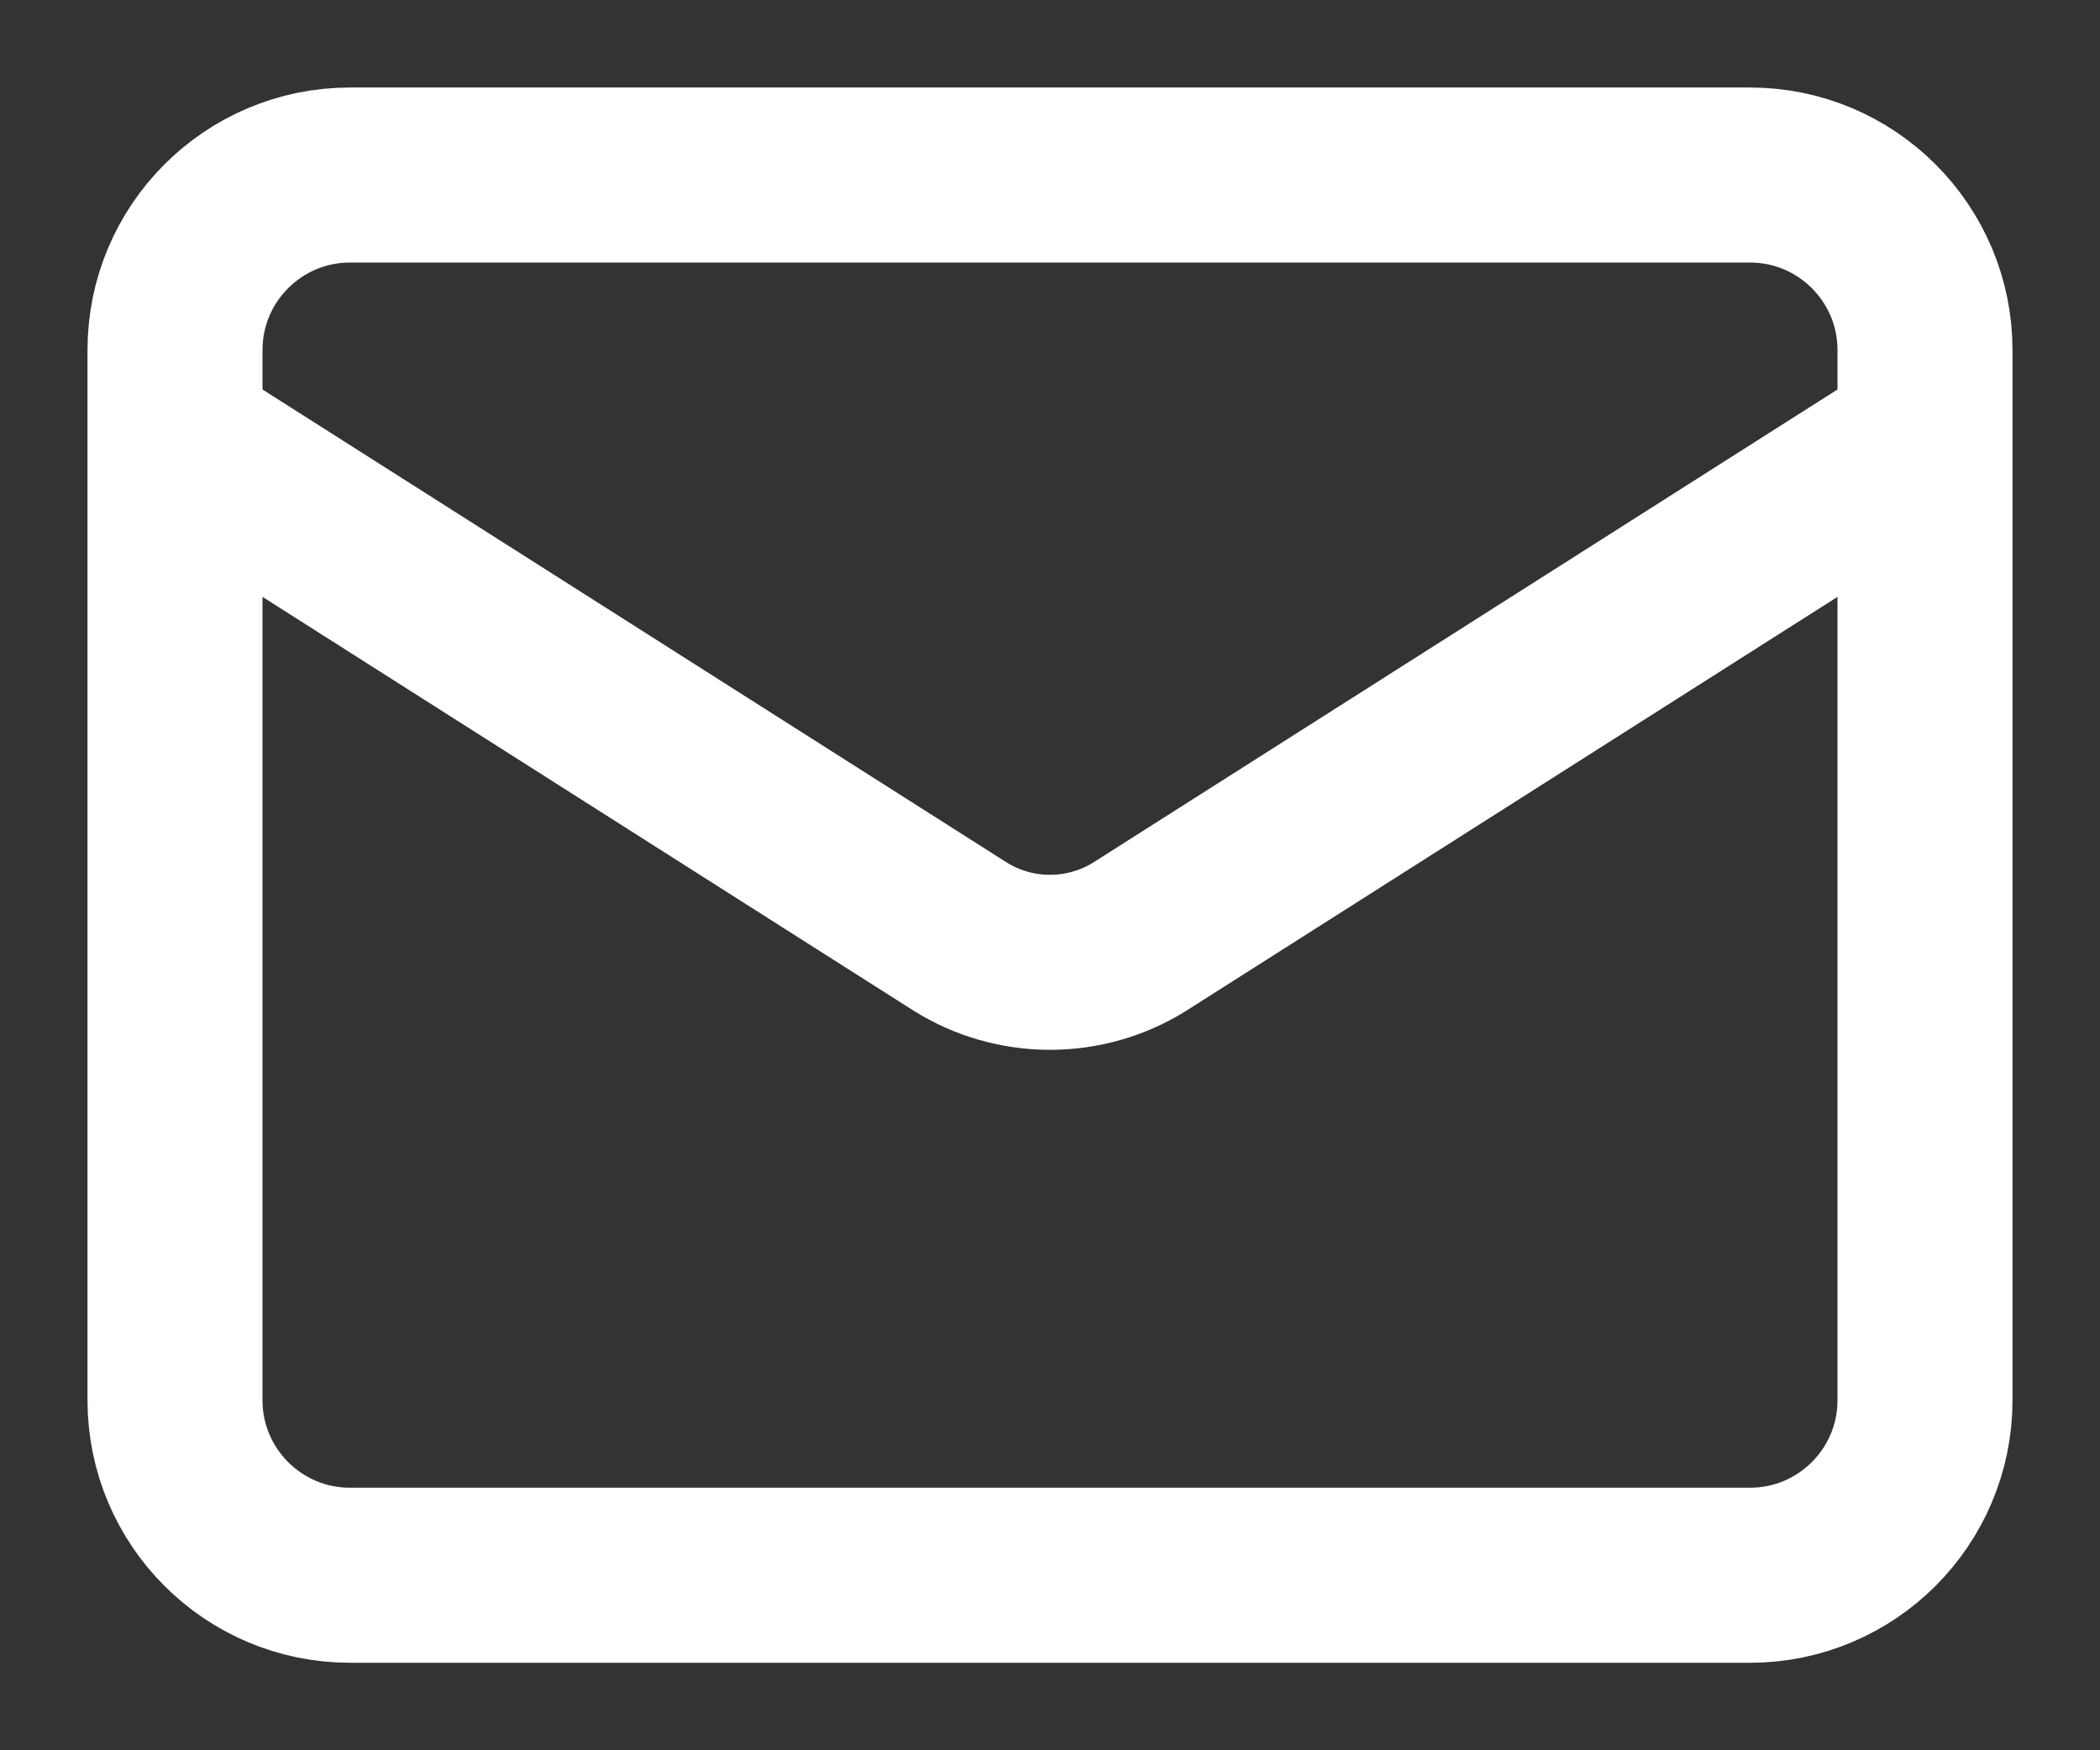 <svg width="12" height="10" viewBox="0 0 12 10" fill="none" xmlns="http://www.w3.org/2000/svg">
<rect x="0" y="0" width="12" height="10" fill="#333333" stroke="none"/>
<path d="M11 2.5L6.515 5.35C6.361 5.447 6.182 5.498 6 5.498C5.818 5.498 5.639 5.447 5.485 5.35L1 2.5M2 1H10C10.552 1 11 1.448 11 2V8C11 8.552 10.552 9 10 9H2C1.448 9 1 8.552 1 8V2C1 1.448 1.448 1 2 1Z" stroke="white" stroke-linecap="round" stroke-linejoin="round"/>
</svg>
